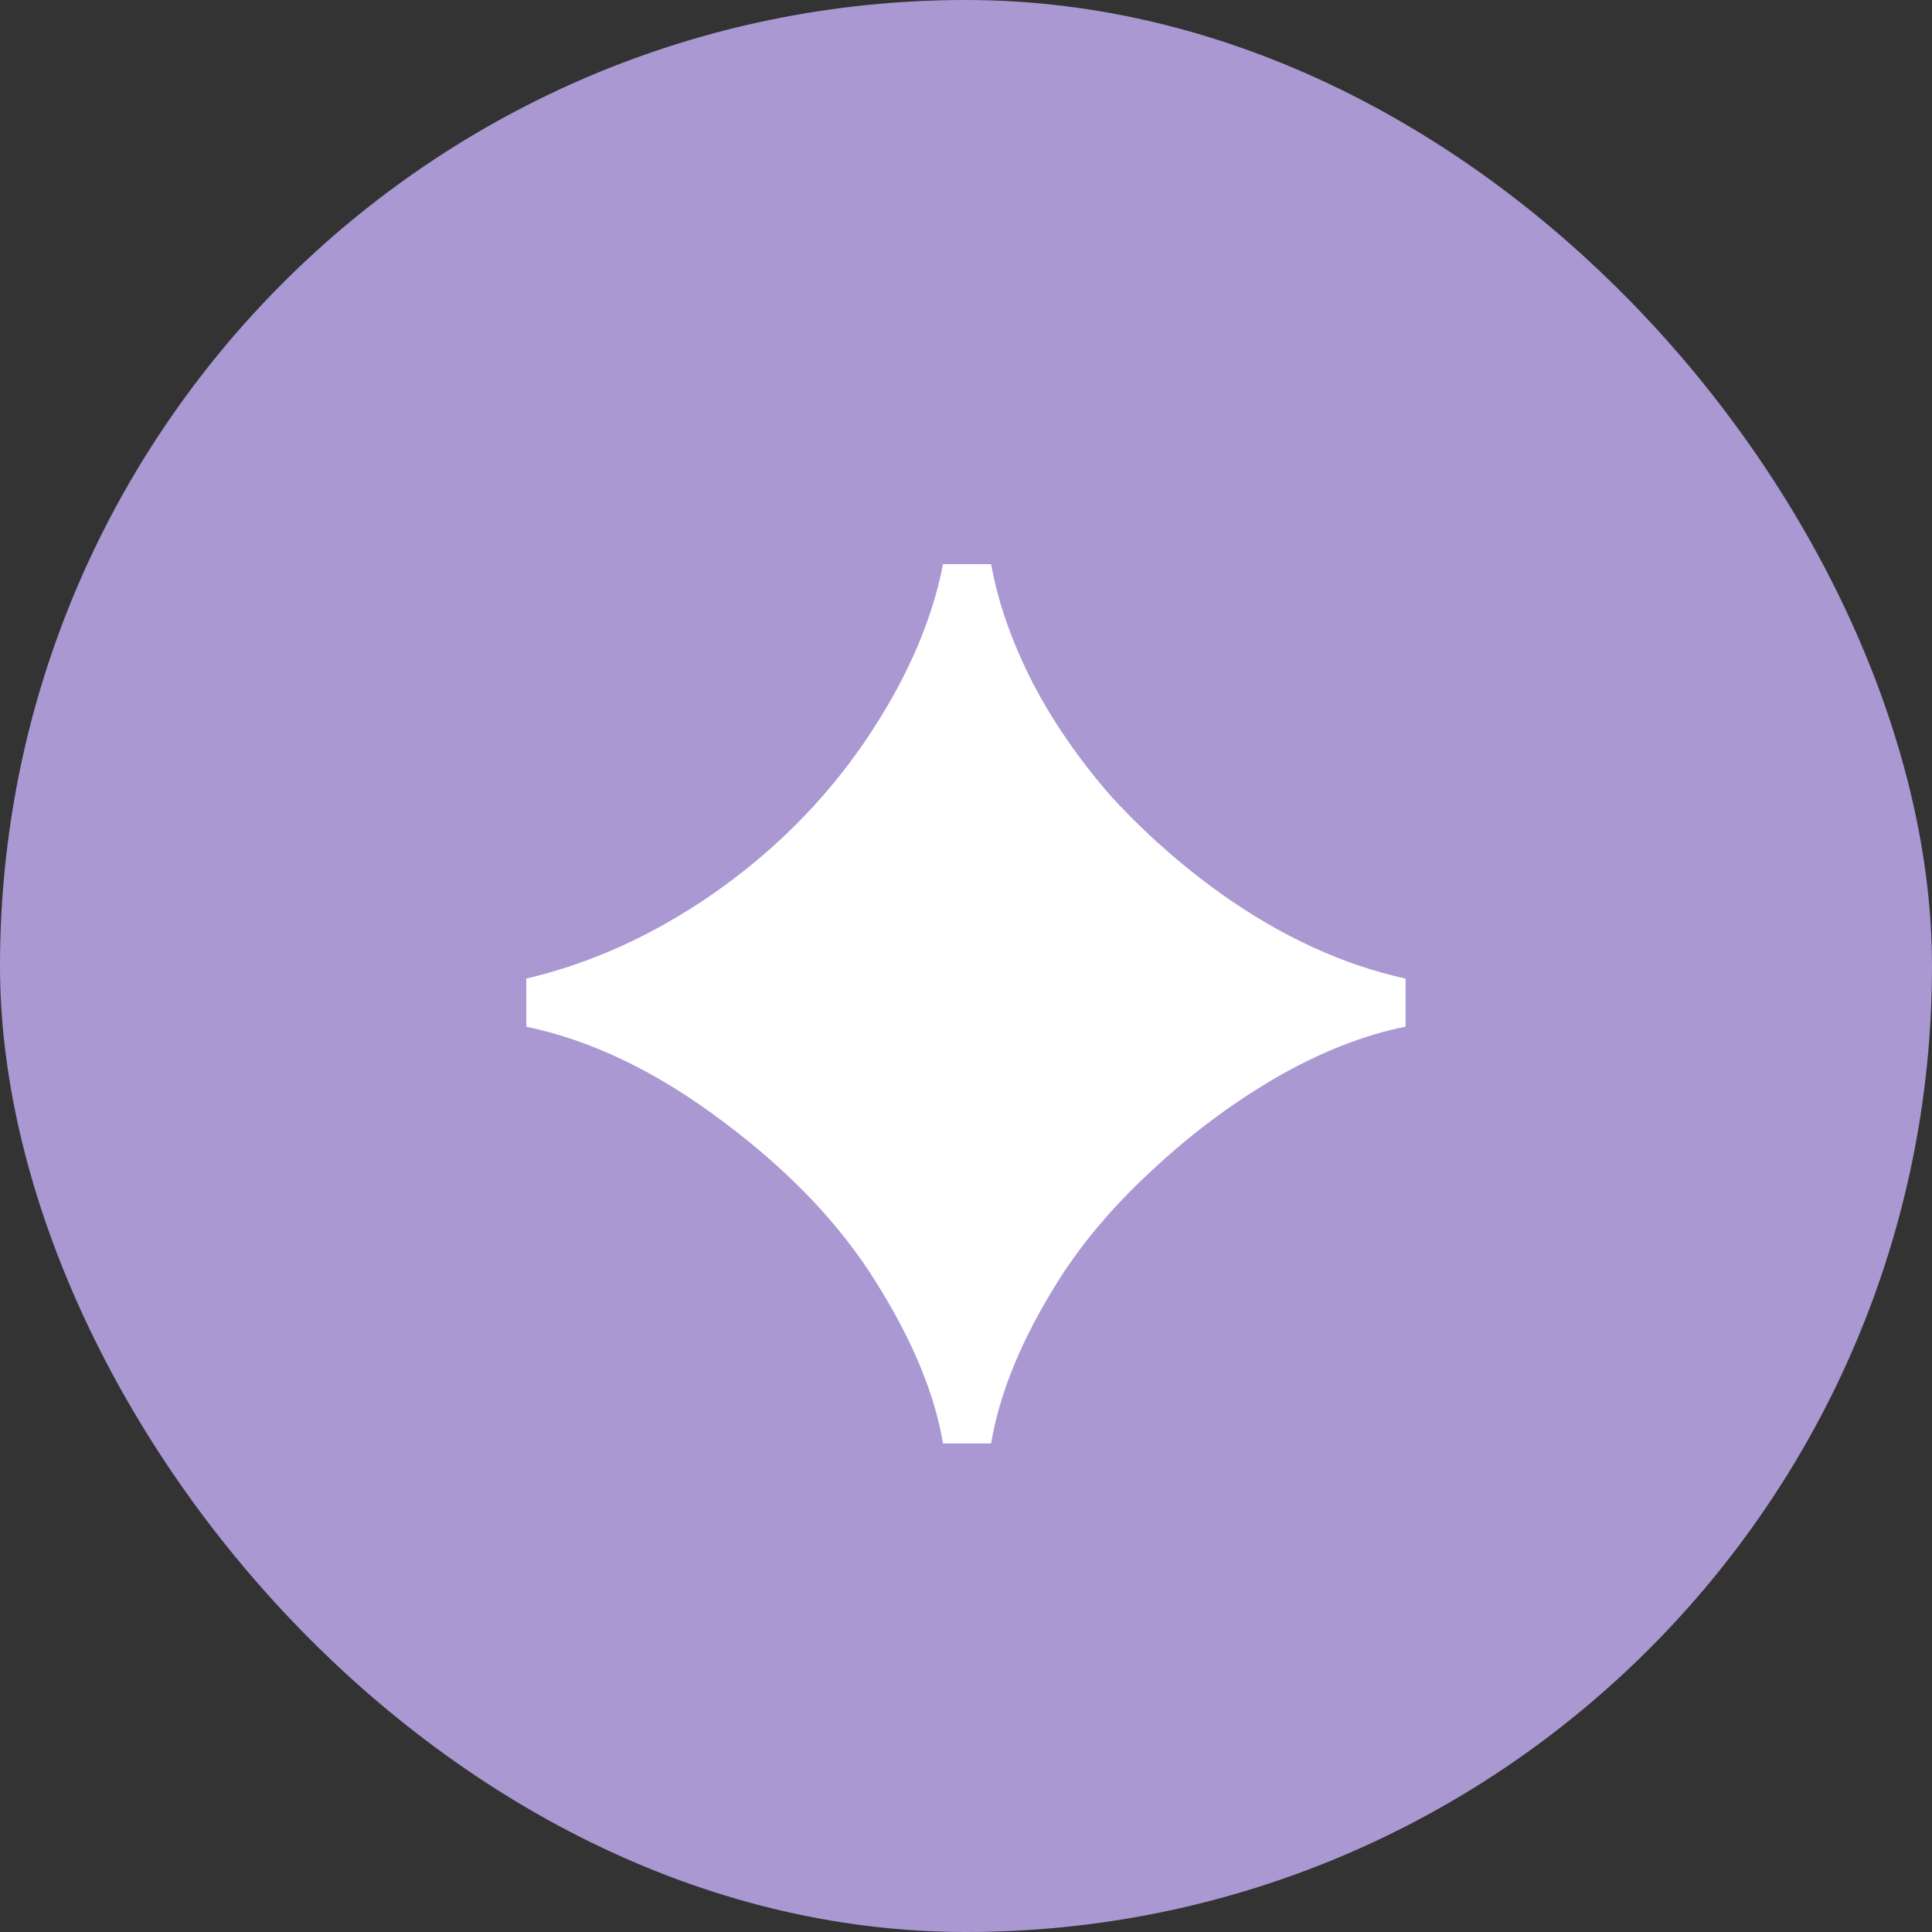 <?xml version="1.0" encoding="UTF-8"?> <svg xmlns="http://www.w3.org/2000/svg" width="27" height="27" viewBox="0 0 27 27" fill="none"><rect x="0" y="0" width="27" height="27" fill="#333333" stroke="none"/><rect width="27" height="27" rx="13.5" fill="#AA98D3"></rect><path d="M13.179 20.172C13.062 19.479 12.752 18.732 12.251 17.932C11.75 17.121 11.035 16.369 10.107 15.676C9.19 14.983 8.272 14.54 7.355 14.348V13.676C8.262 13.463 9.131 13.068 9.963 12.492C10.806 11.905 11.51 11.201 12.075 10.38C12.651 9.537 13.019 8.705 13.179 7.884H13.851C13.947 8.417 14.139 8.967 14.427 9.532C14.715 10.087 15.083 10.62 15.531 11.132C15.99 11.633 16.502 12.087 17.067 12.492C17.91 13.089 18.768 13.484 19.643 13.676V14.348C19.056 14.465 18.448 14.705 17.819 15.068C17.2 15.431 16.624 15.863 16.091 16.364C15.558 16.855 15.12 17.372 14.779 17.916C14.278 18.716 13.968 19.468 13.851 20.172H13.179Z" fill="white"></path></svg> 